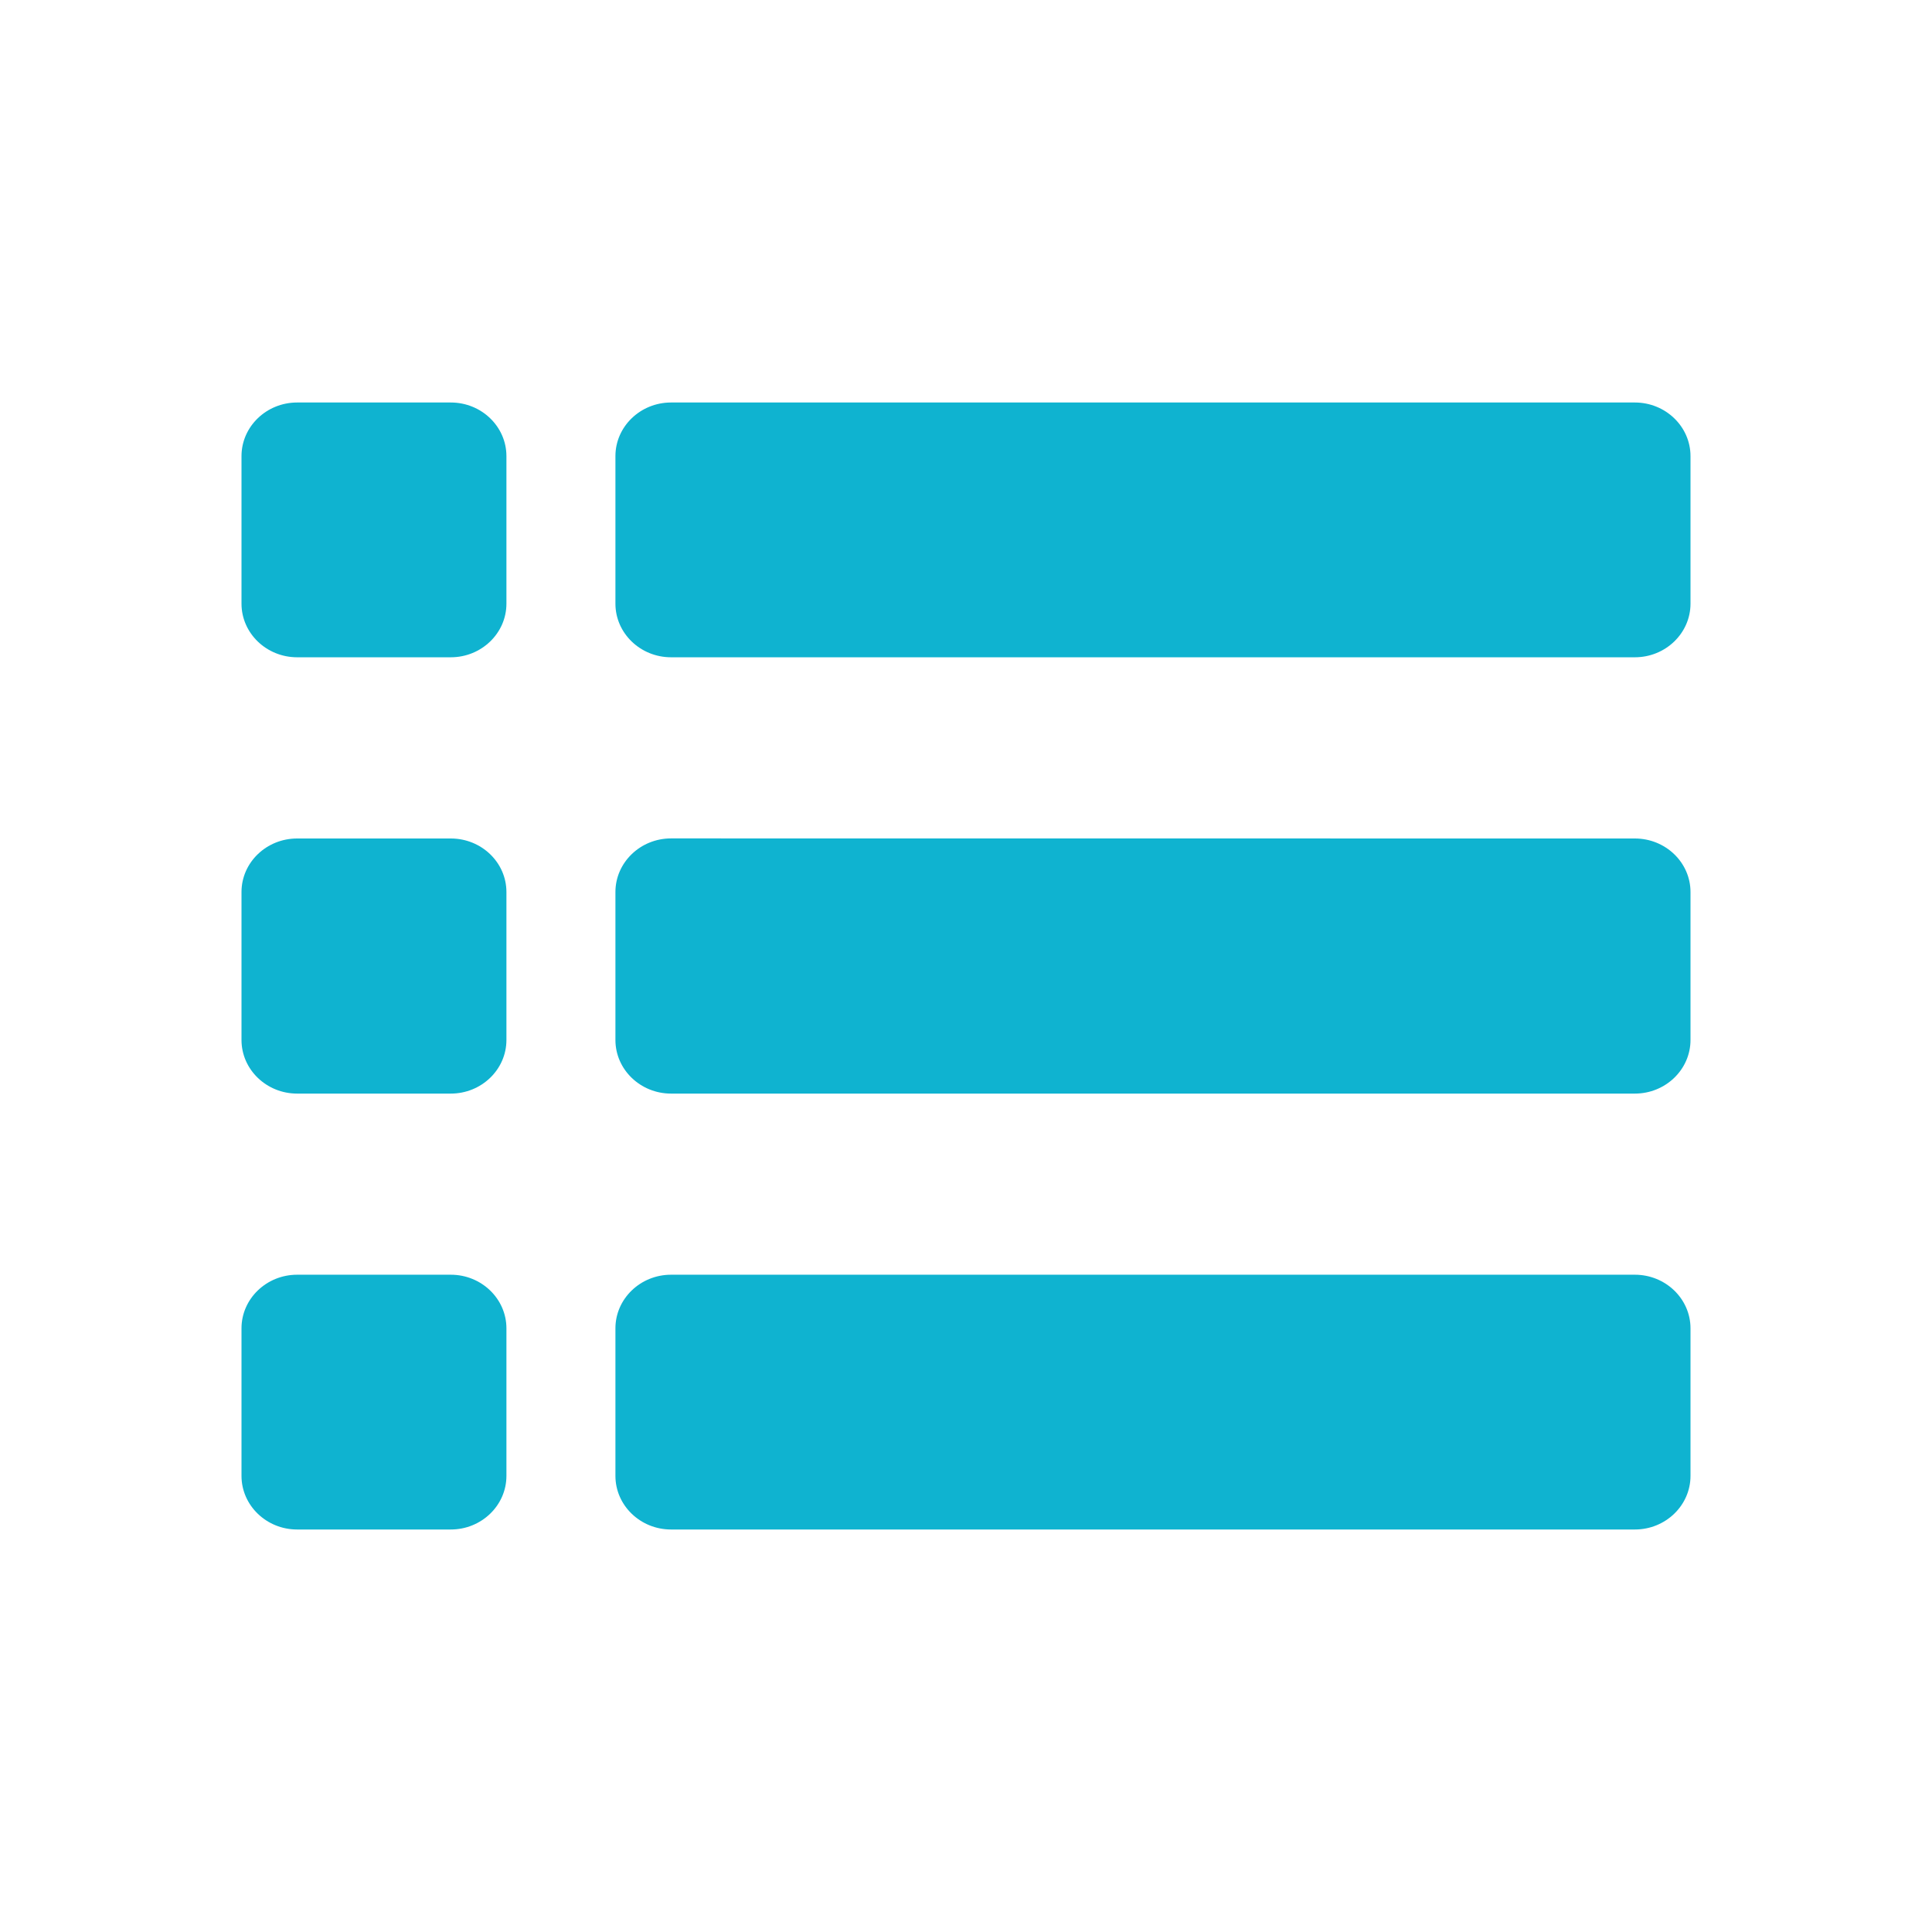 <?xml version="1.0" encoding="UTF-8"?>
<svg xmlns="http://www.w3.org/2000/svg" width="24" height="24" viewBox="0 0 24 24" fill="none">
  <g id="icon-listview">
    <g id="Group">
      <path id="Vector" d="M8.336 8.165H20.309C20.69 8.165 21 7.866 21 7.499V5.666C21 5.299 20.69 5 20.309 5H8.336C7.955 5 7.645 5.299 7.645 5.666V7.499C7.645 7.866 7.955 8.165 8.336 8.165Z" fill="#0FB3D0"></path>
      <path id="Vector_2" d="M3.691 8.165H5.6C5.981 8.165 6.291 7.866 6.291 7.499V5.666C6.291 5.299 5.981 5 5.6 5H3.691C3.31 5 3 5.299 3 5.666V7.499C3 7.866 3.31 8.165 3.691 8.165Z" fill="#0FB3D0"></path>
      <path id="Vector_3" d="M3.691 13.585H5.6C5.981 13.585 6.291 13.286 6.291 12.919V11.081C6.291 10.714 5.981 10.416 5.6 10.416H3.691C3.31 10.416 3 10.714 3 11.081V12.919C3 13.286 3.31 13.585 3.691 13.585Z" fill="#0FB3D0"></path>
      <path id="Vector_4" d="M8.336 13.585H20.309C20.69 13.585 21 13.286 21 12.919L21 11.081C21 10.714 20.69 10.416 20.309 10.416L8.336 10.415C7.955 10.415 7.645 10.714 7.645 11.081V12.919C7.645 13.286 7.955 13.585 8.336 13.585L8.336 13.585Z" fill="#0FB3D0"></path>
      <path id="Vector_5" d="M8.336 19H20.309C20.69 19 21 18.701 21 18.334V16.501C21 16.134 20.69 15.835 20.309 15.835H8.336C7.955 15.835 7.645 16.134 7.645 16.501V18.334C7.645 18.701 7.955 19 8.336 19Z" fill="#0FB3D0"></path>
      <path id="Vector_6" d="M3.691 19H5.6C5.981 19 6.291 18.701 6.291 18.334V16.501C6.291 16.134 5.981 15.835 5.6 15.835H3.691C3.31 15.835 3 16.134 3 16.501V18.334C3 18.701 3.31 19 3.691 19Z" fill="#0FB3D0"></path>
    </g>
  </g>
</svg>
